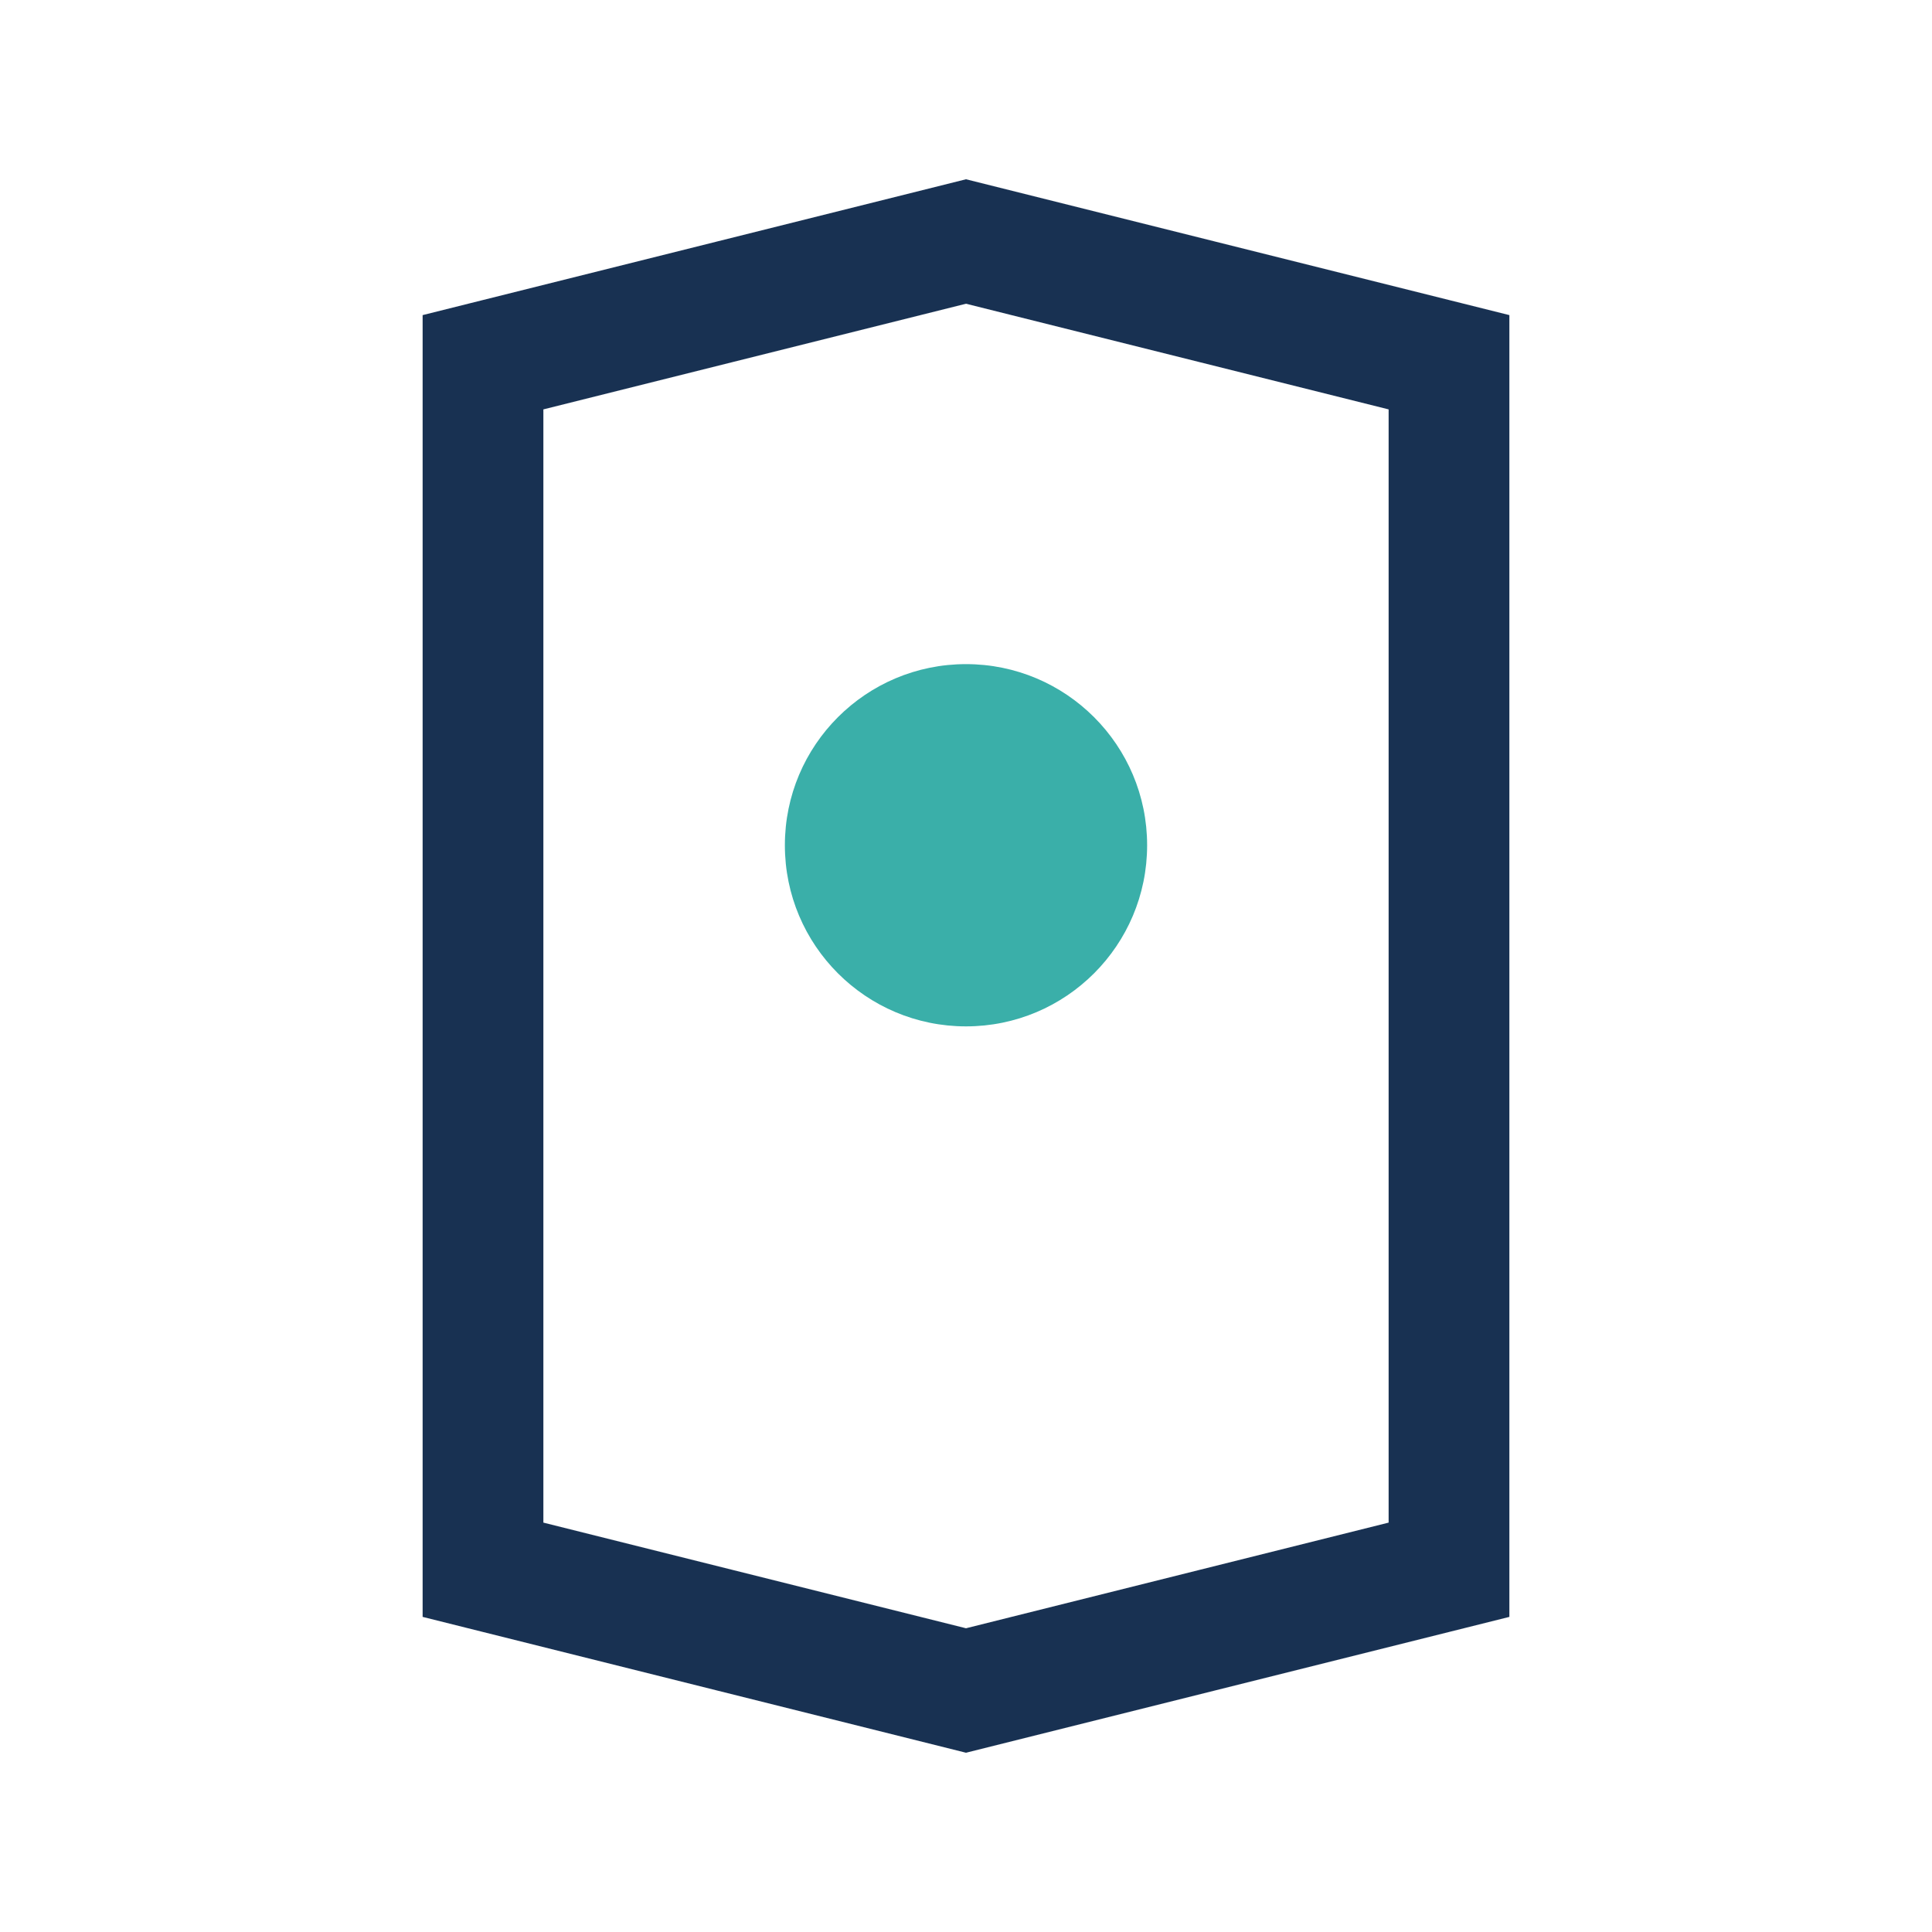 <?xml version="1.0" encoding="UTF-8"?>
<svg xmlns="http://www.w3.org/2000/svg" width="32" height="32" viewBox="0 0 32 32"><path d="M8 6l8-2 8 2v20l-8 2-8-2V6z" fill="none" stroke="#183152" stroke-width="2"/><circle cx="16" cy="14" r="3" fill="#3AAFA9"/></svg>